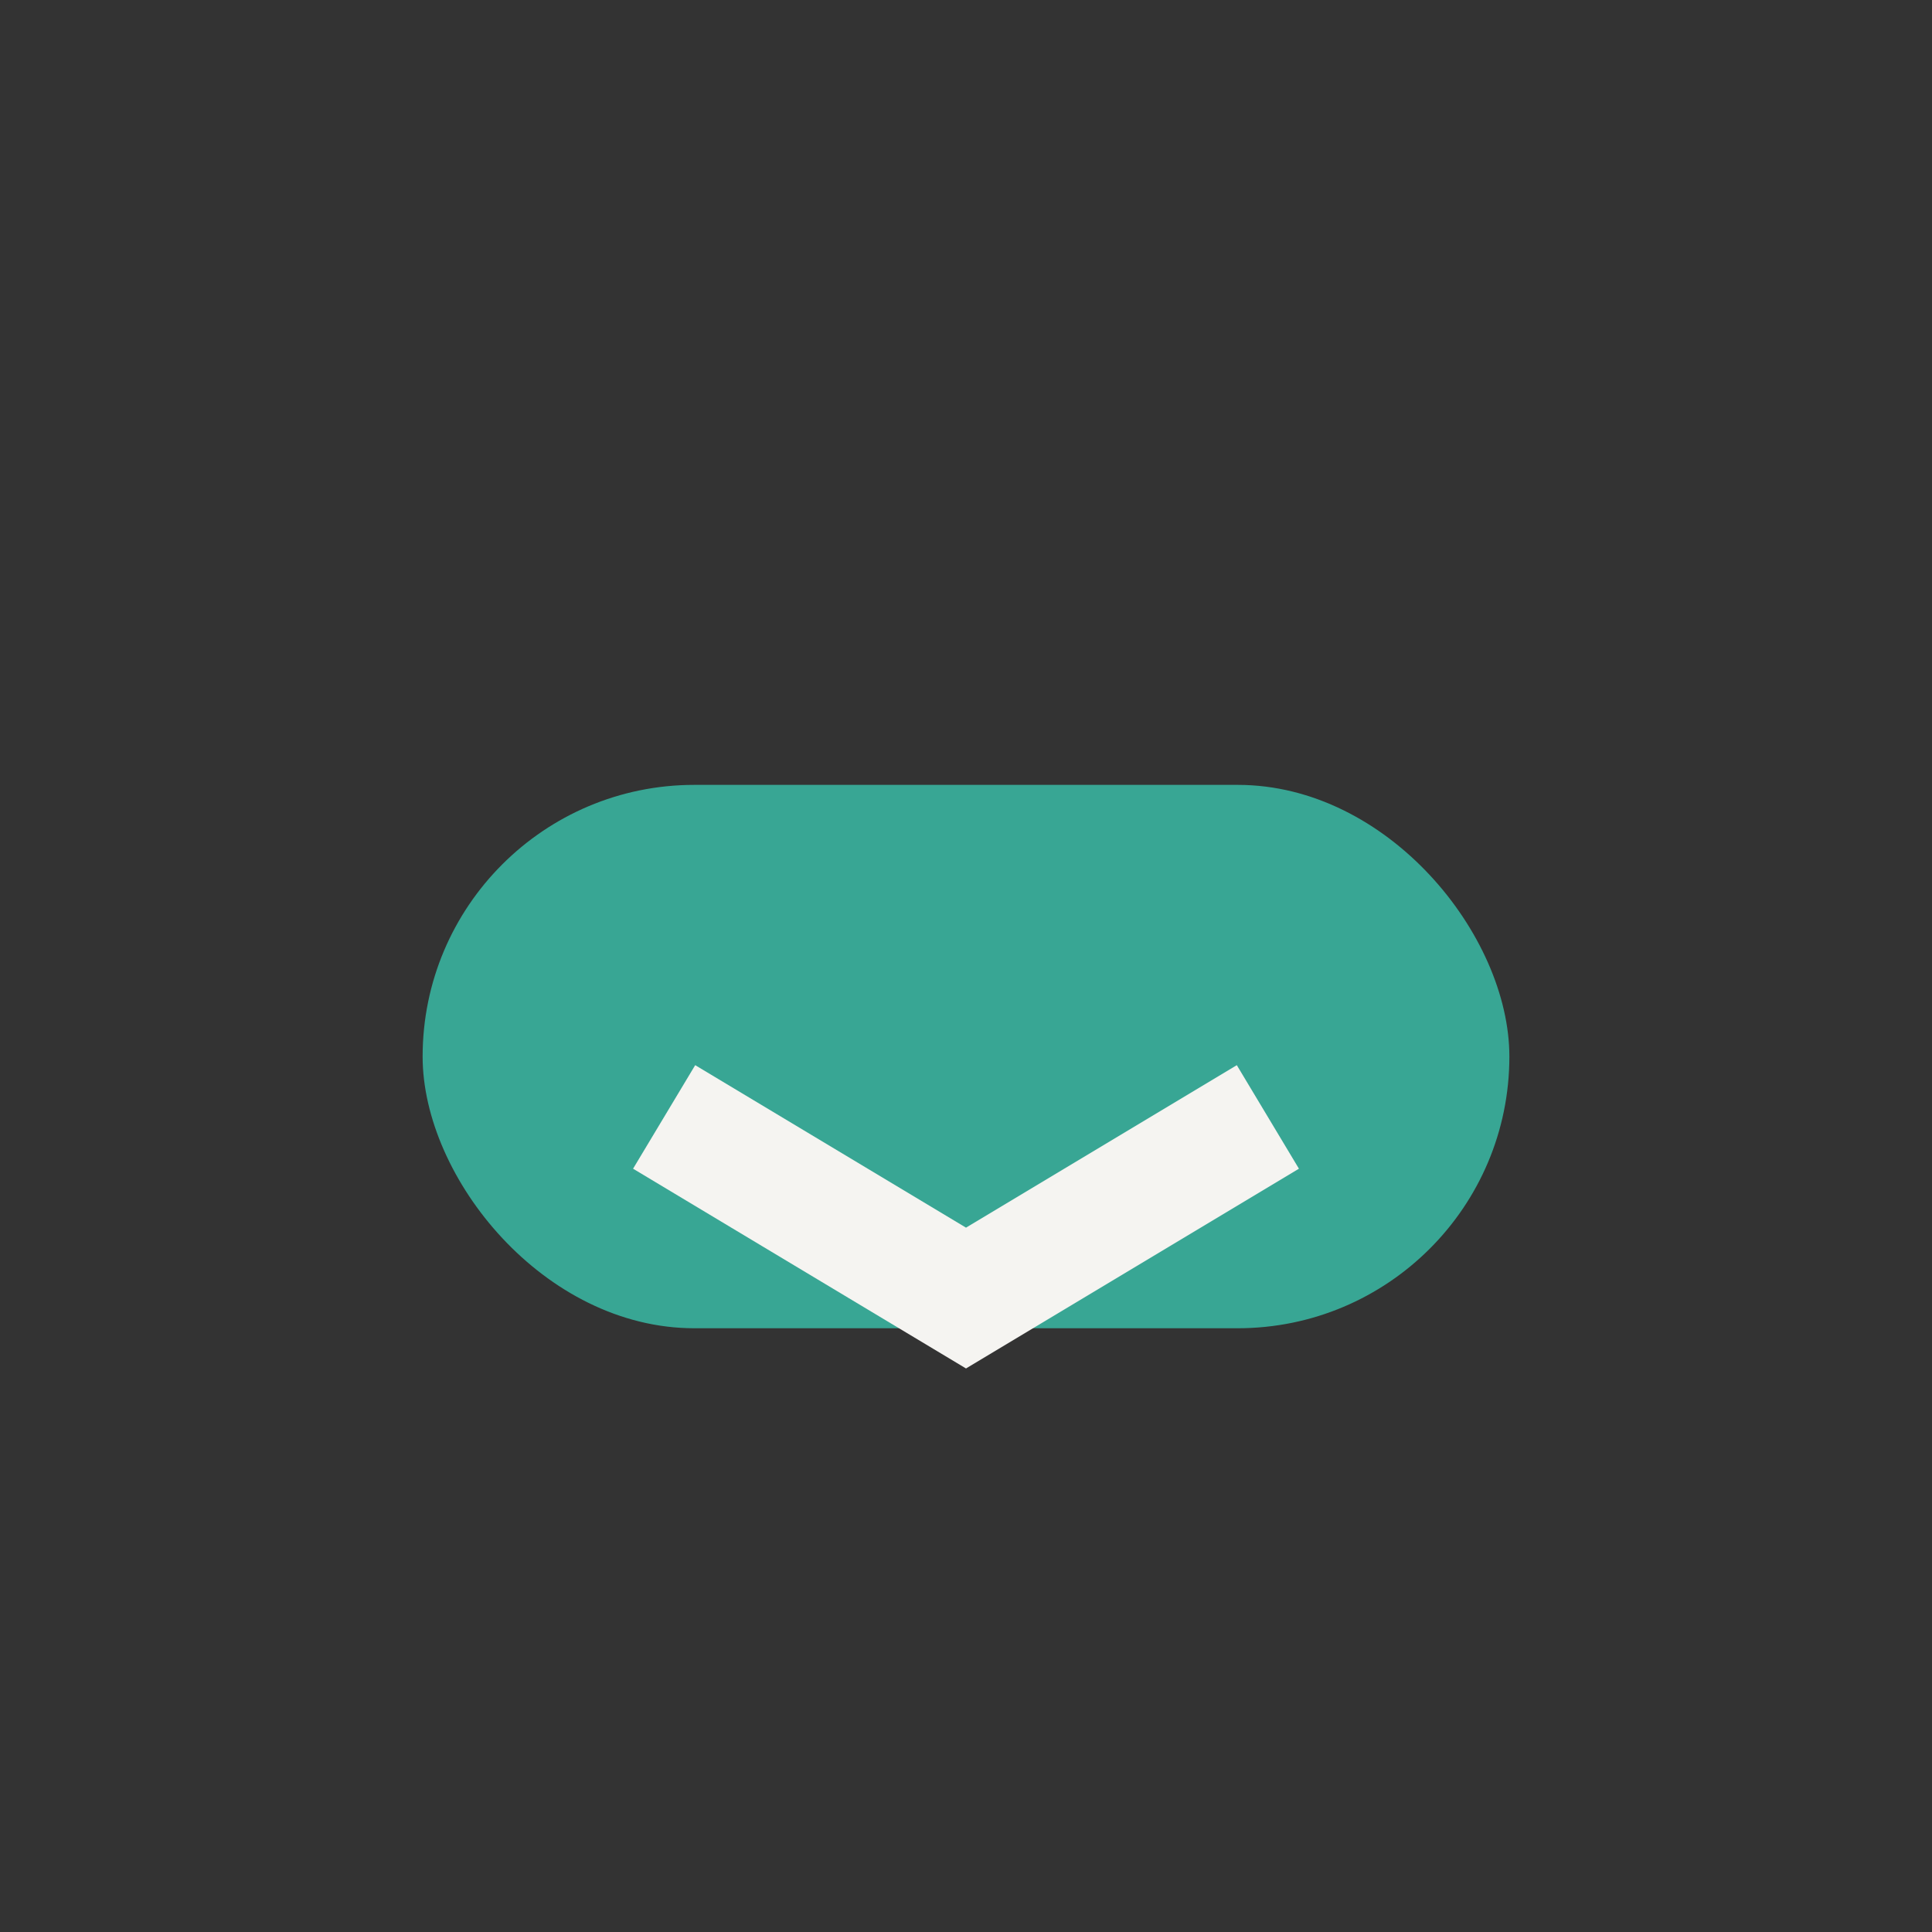 <?xml version="1.0" encoding="UTF-8"?>
<svg xmlns="http://www.w3.org/2000/svg" width="32" height="32" viewBox="0 0 32 32"><rect x="0" y="0" width="32" height="32" fill="#333333" stroke="none"/><rect x="7" y="13" width="18" height="9" rx="4.5" fill="#38A694"/><path d="M11 18.5l5 3 5-3" stroke="#F5F4F1" stroke-width="2" fill="none"/></svg>